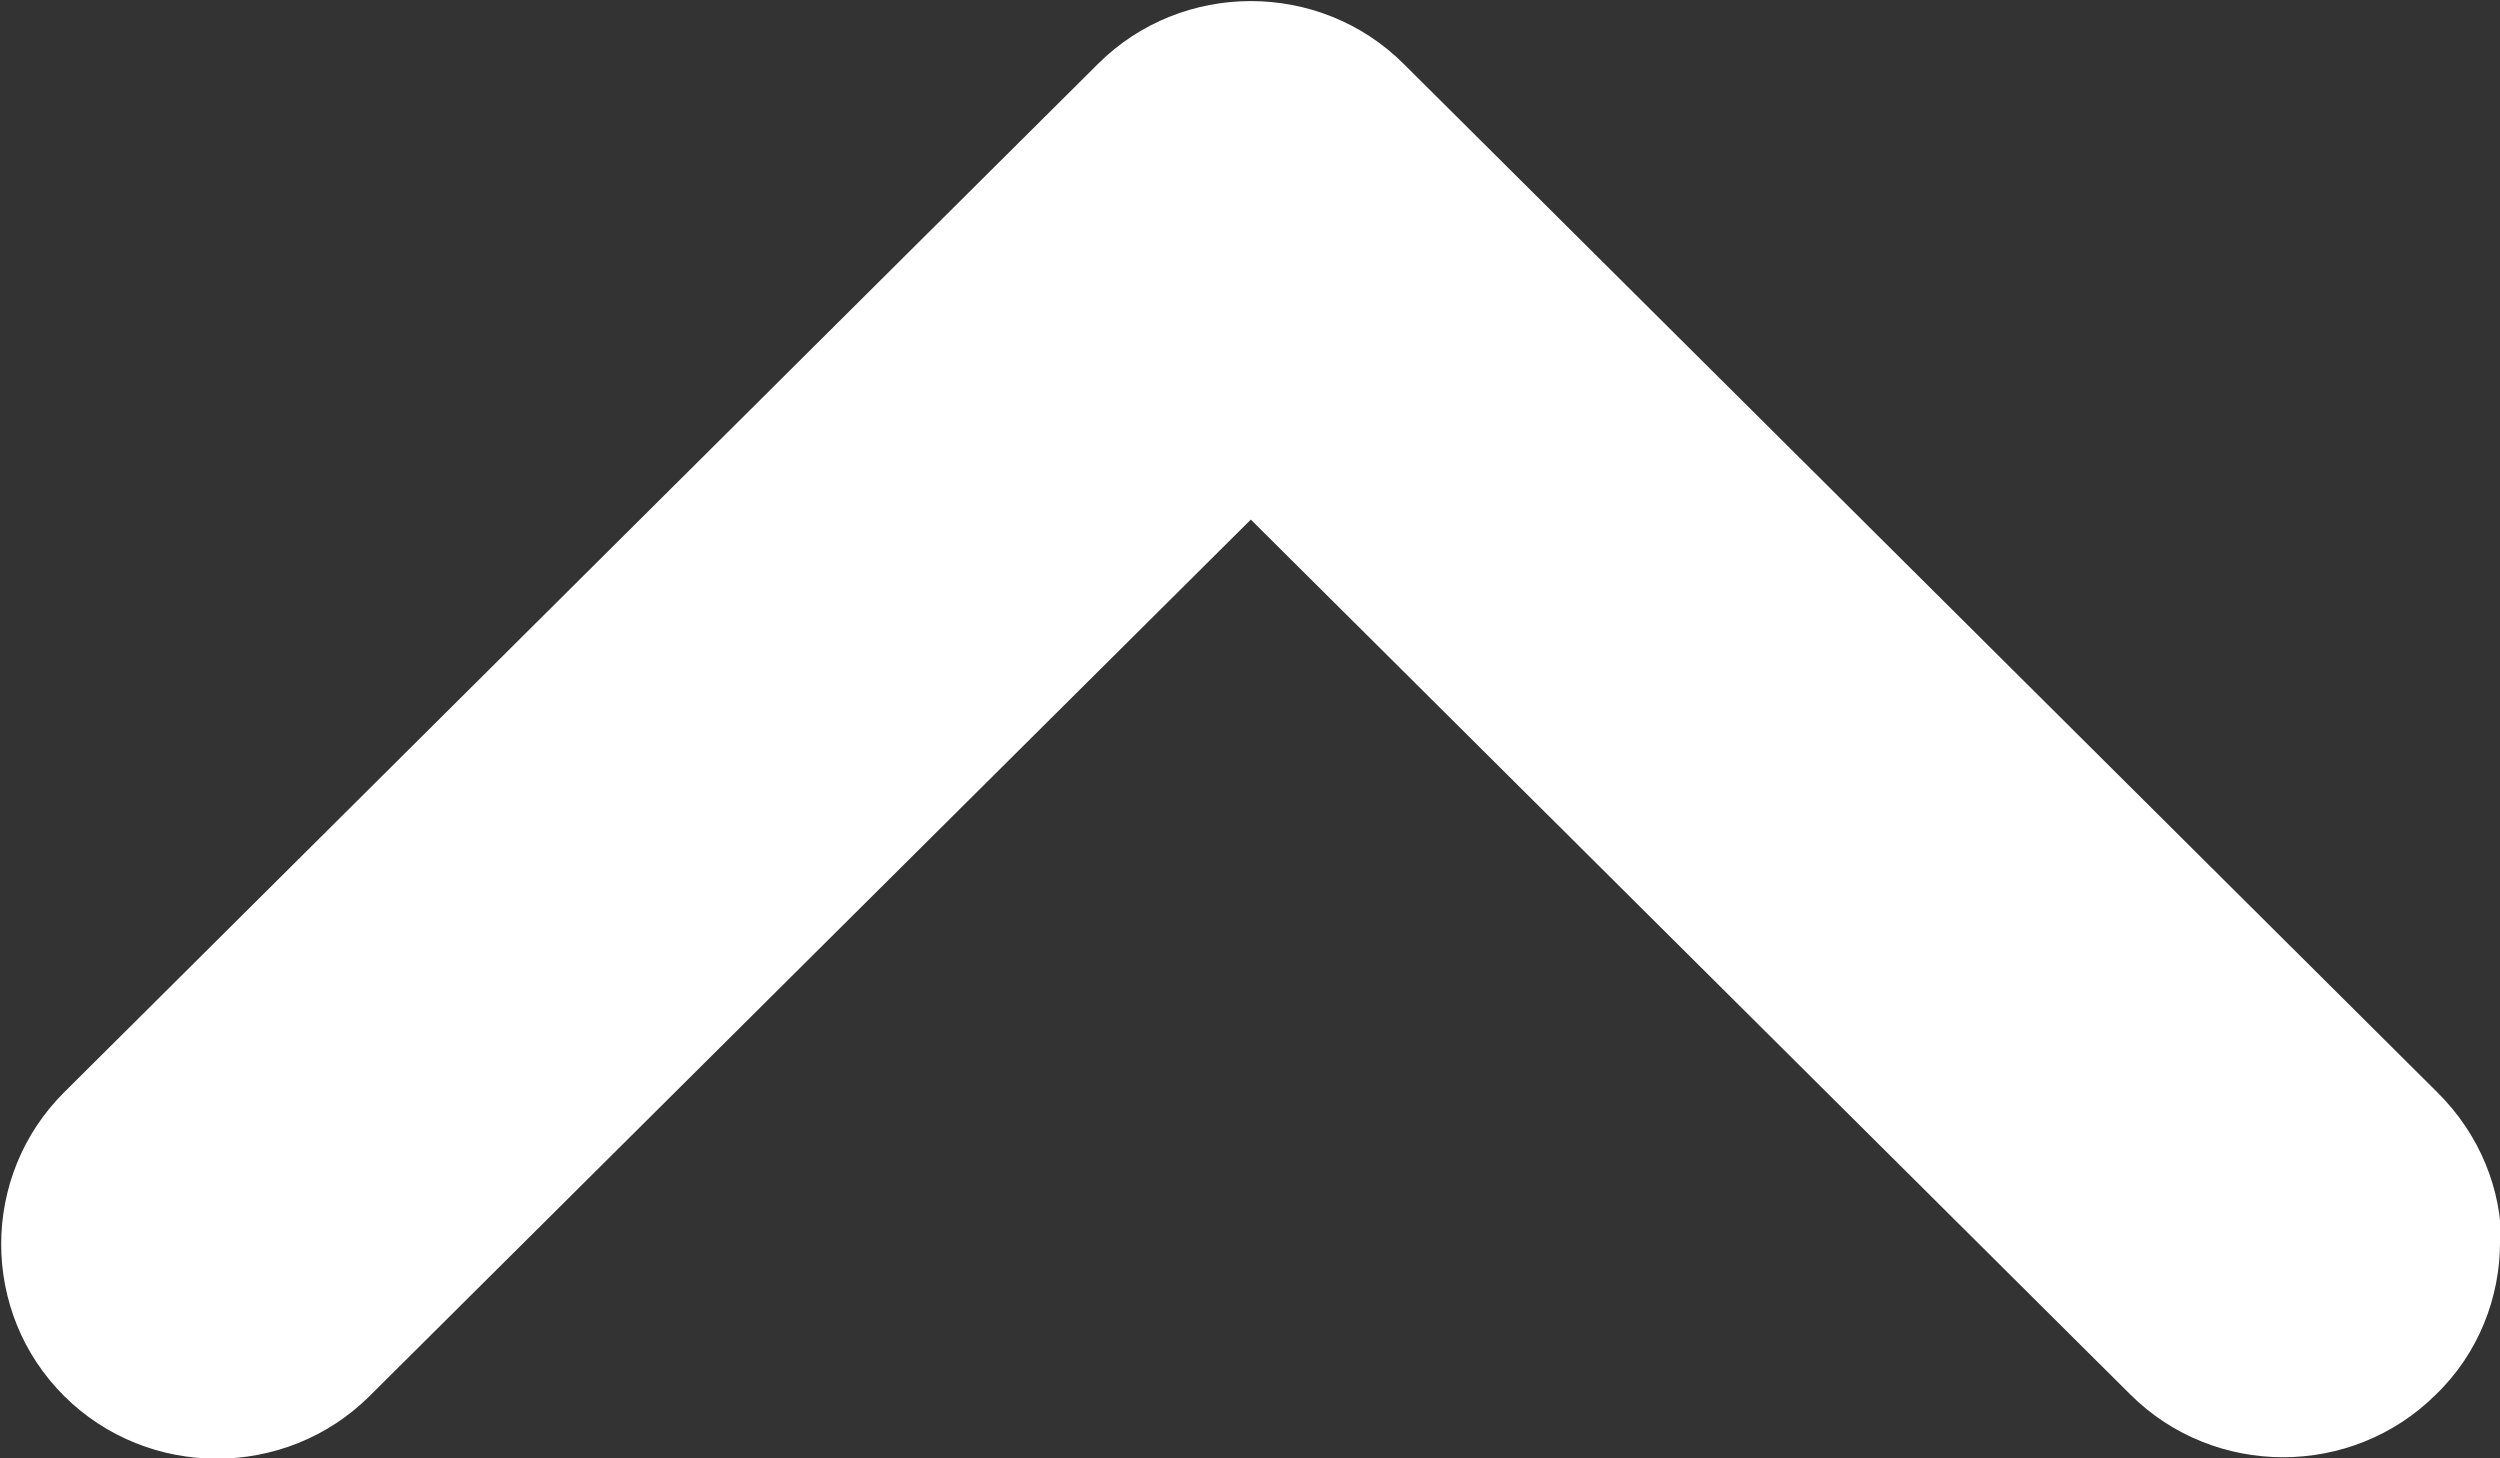 <svg width="12" height="7" viewBox="0 0 12 7" fill="none" xmlns="http://www.w3.org/2000/svg">
<rect x="0" y="0" width="12" height="7" fill="#333333" stroke="none"/>
<g clip-path="url(#clip0_1_51)">
<path d="M12 5.965C12 6.227 11.897 6.497 11.692 6.694C11.289 7.095 10.629 7.095 10.226 6.694L6.004 2.494L1.774 6.701C1.371 7.102 0.711 7.102 0.308 6.701C-0.095 6.3 -0.095 5.644 0.308 5.243L5.271 0.306C5.674 -0.095 6.334 -0.095 6.737 0.306L11.699 5.243C11.905 5.447 12.007 5.71 12.007 5.972L12 5.965Z" fill="white"/>
</g>
<defs>
<clipPath id="clip0_1_51">
<rect width="7" height="12" fill="white" transform="translate(0 7) rotate(-90)"/>
</clipPath>
</defs>
</svg>
